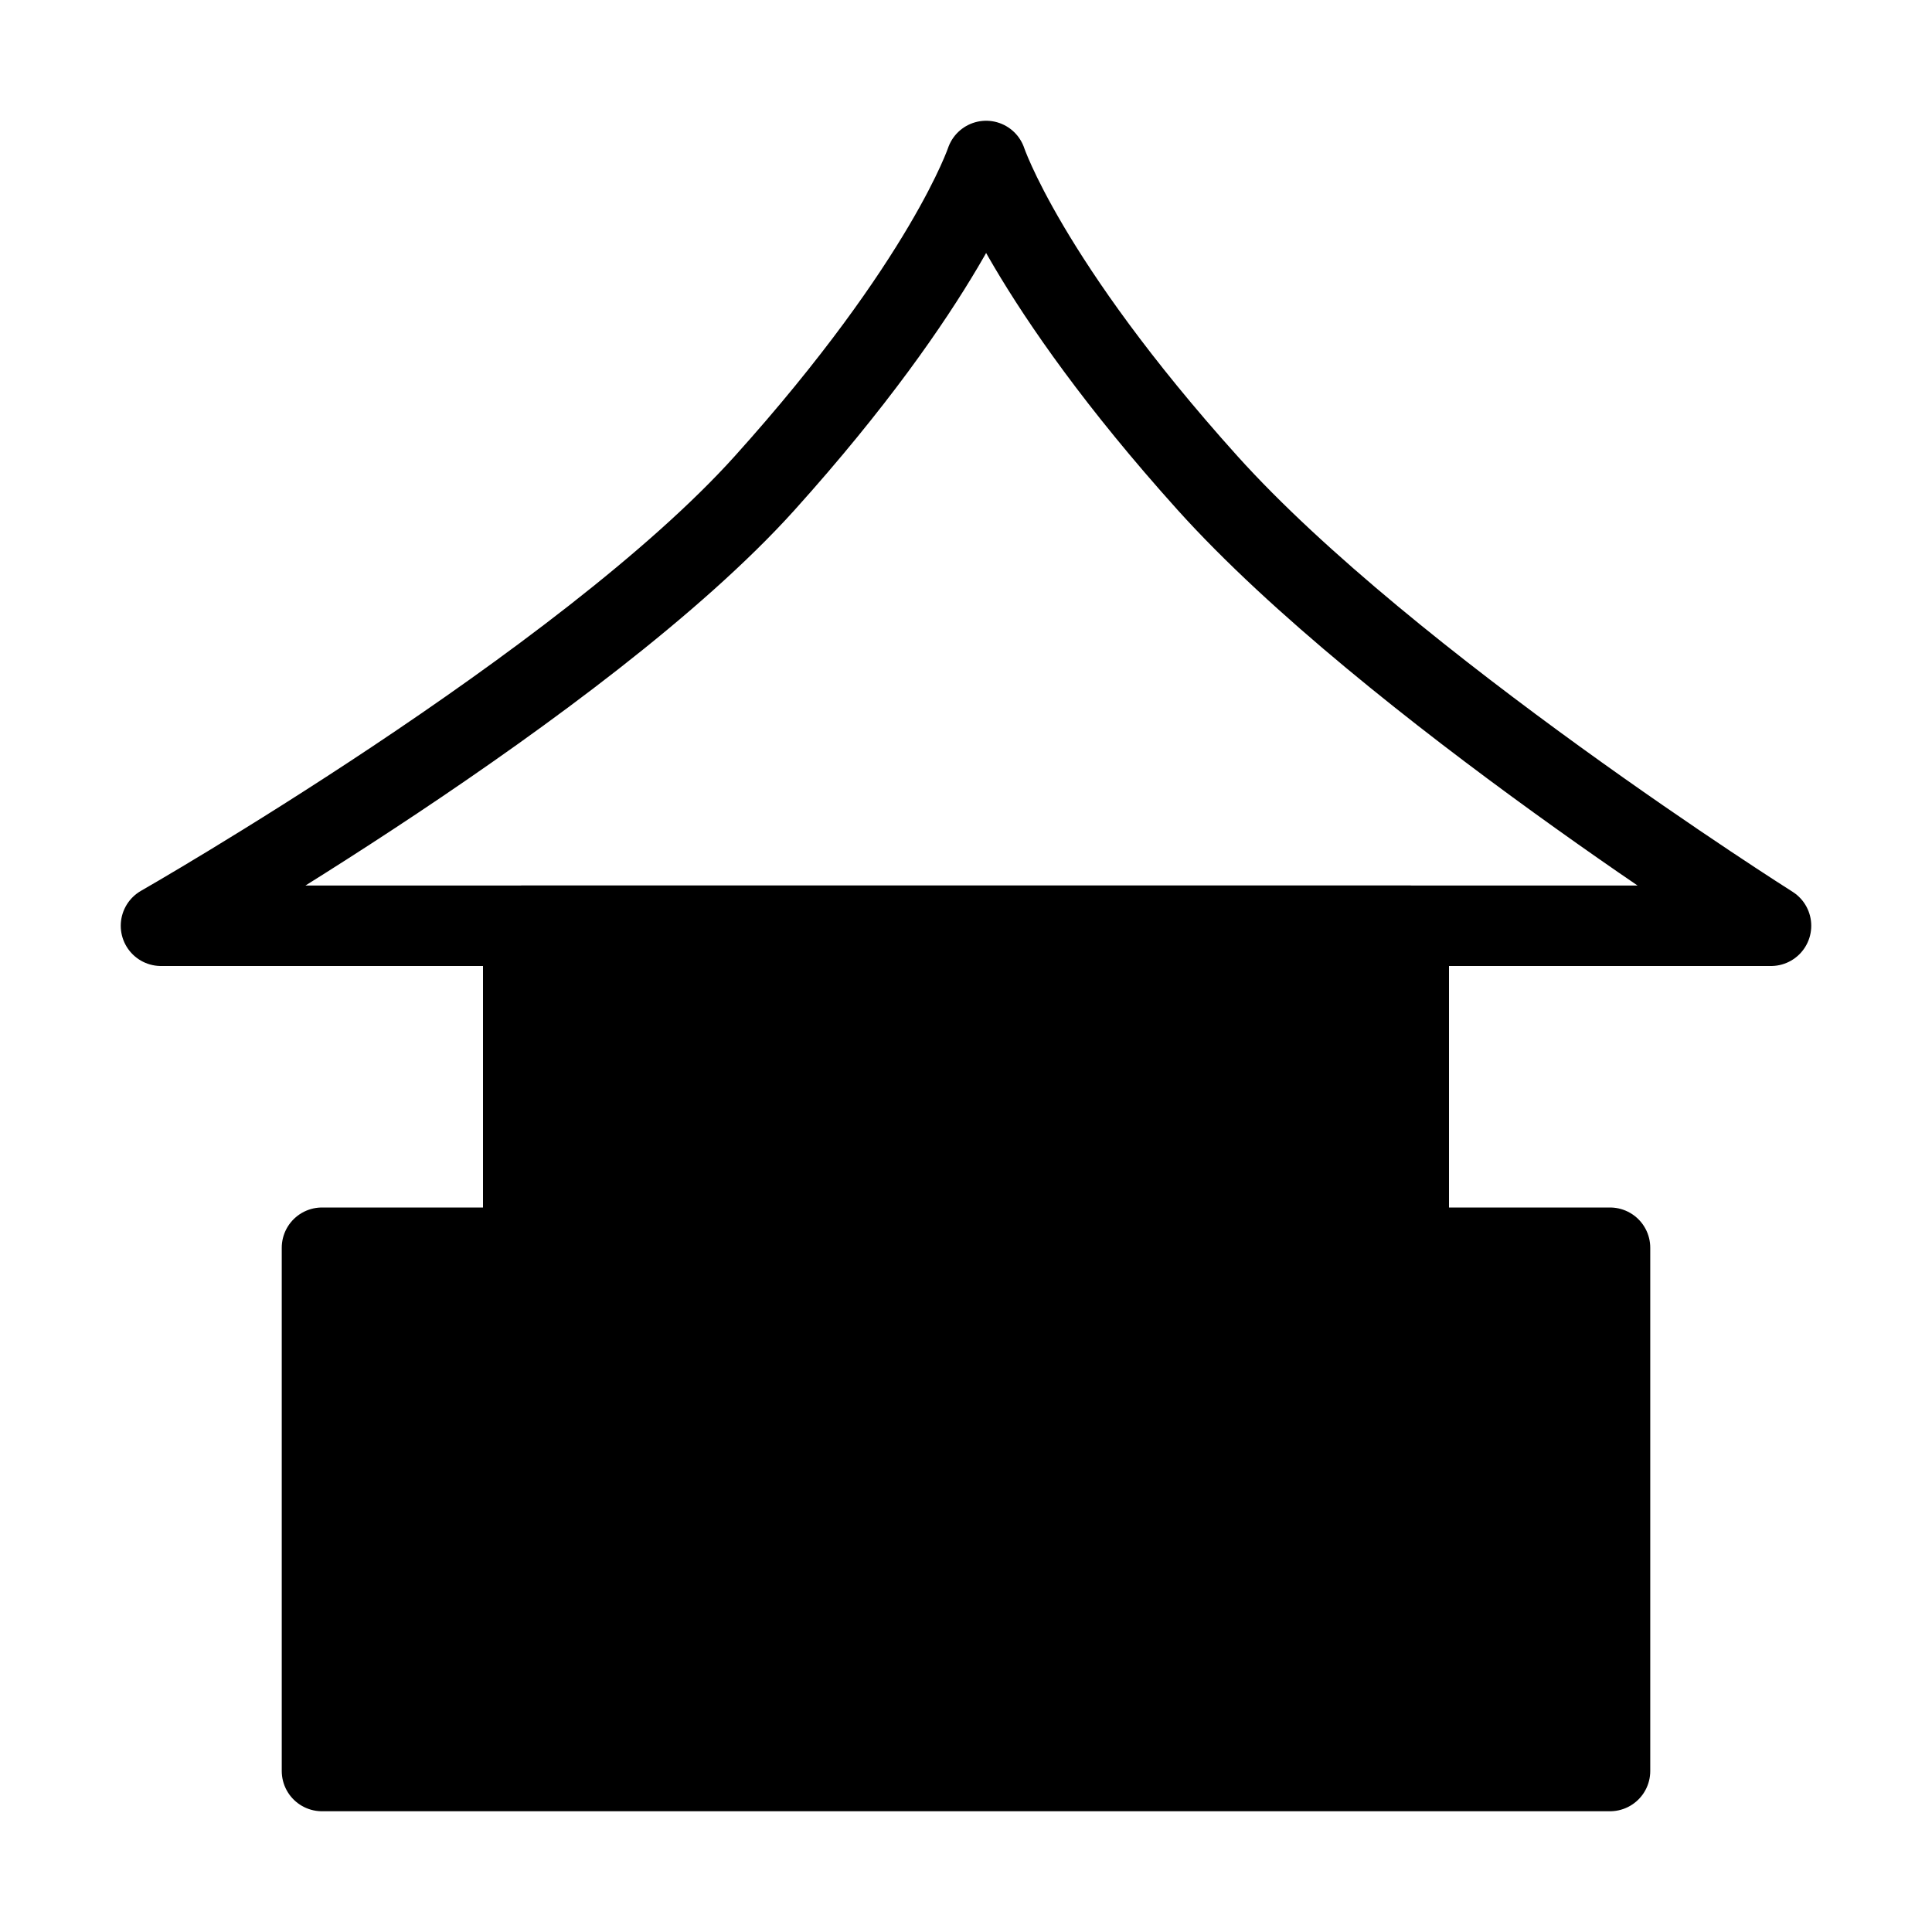 <svg viewBox="0 0 48 48" fill="none" xmlns="http://www.w3.org/2000/svg"><path d="M44 23H4C4 23 14.5 17 19 12C23.5 7 24.5 4 24.5 4C24.5 4 25.5 7 30 12C34.5 17 44 23 44 23Z" stroke="currentColor" stroke-width="2" stroke-linecap="round" stroke-linejoin="round"/><rect x="8" y="31" width="32" height="13" fill="currentColor" stroke="currentColor" stroke-width="2" stroke-linecap="round" stroke-linejoin="round"/><rect x="13" y="23" width="22" height="8" fill="currentColor" stroke="currentColor" stroke-width="2" stroke-linecap="round" stroke-linejoin="round"/></svg>